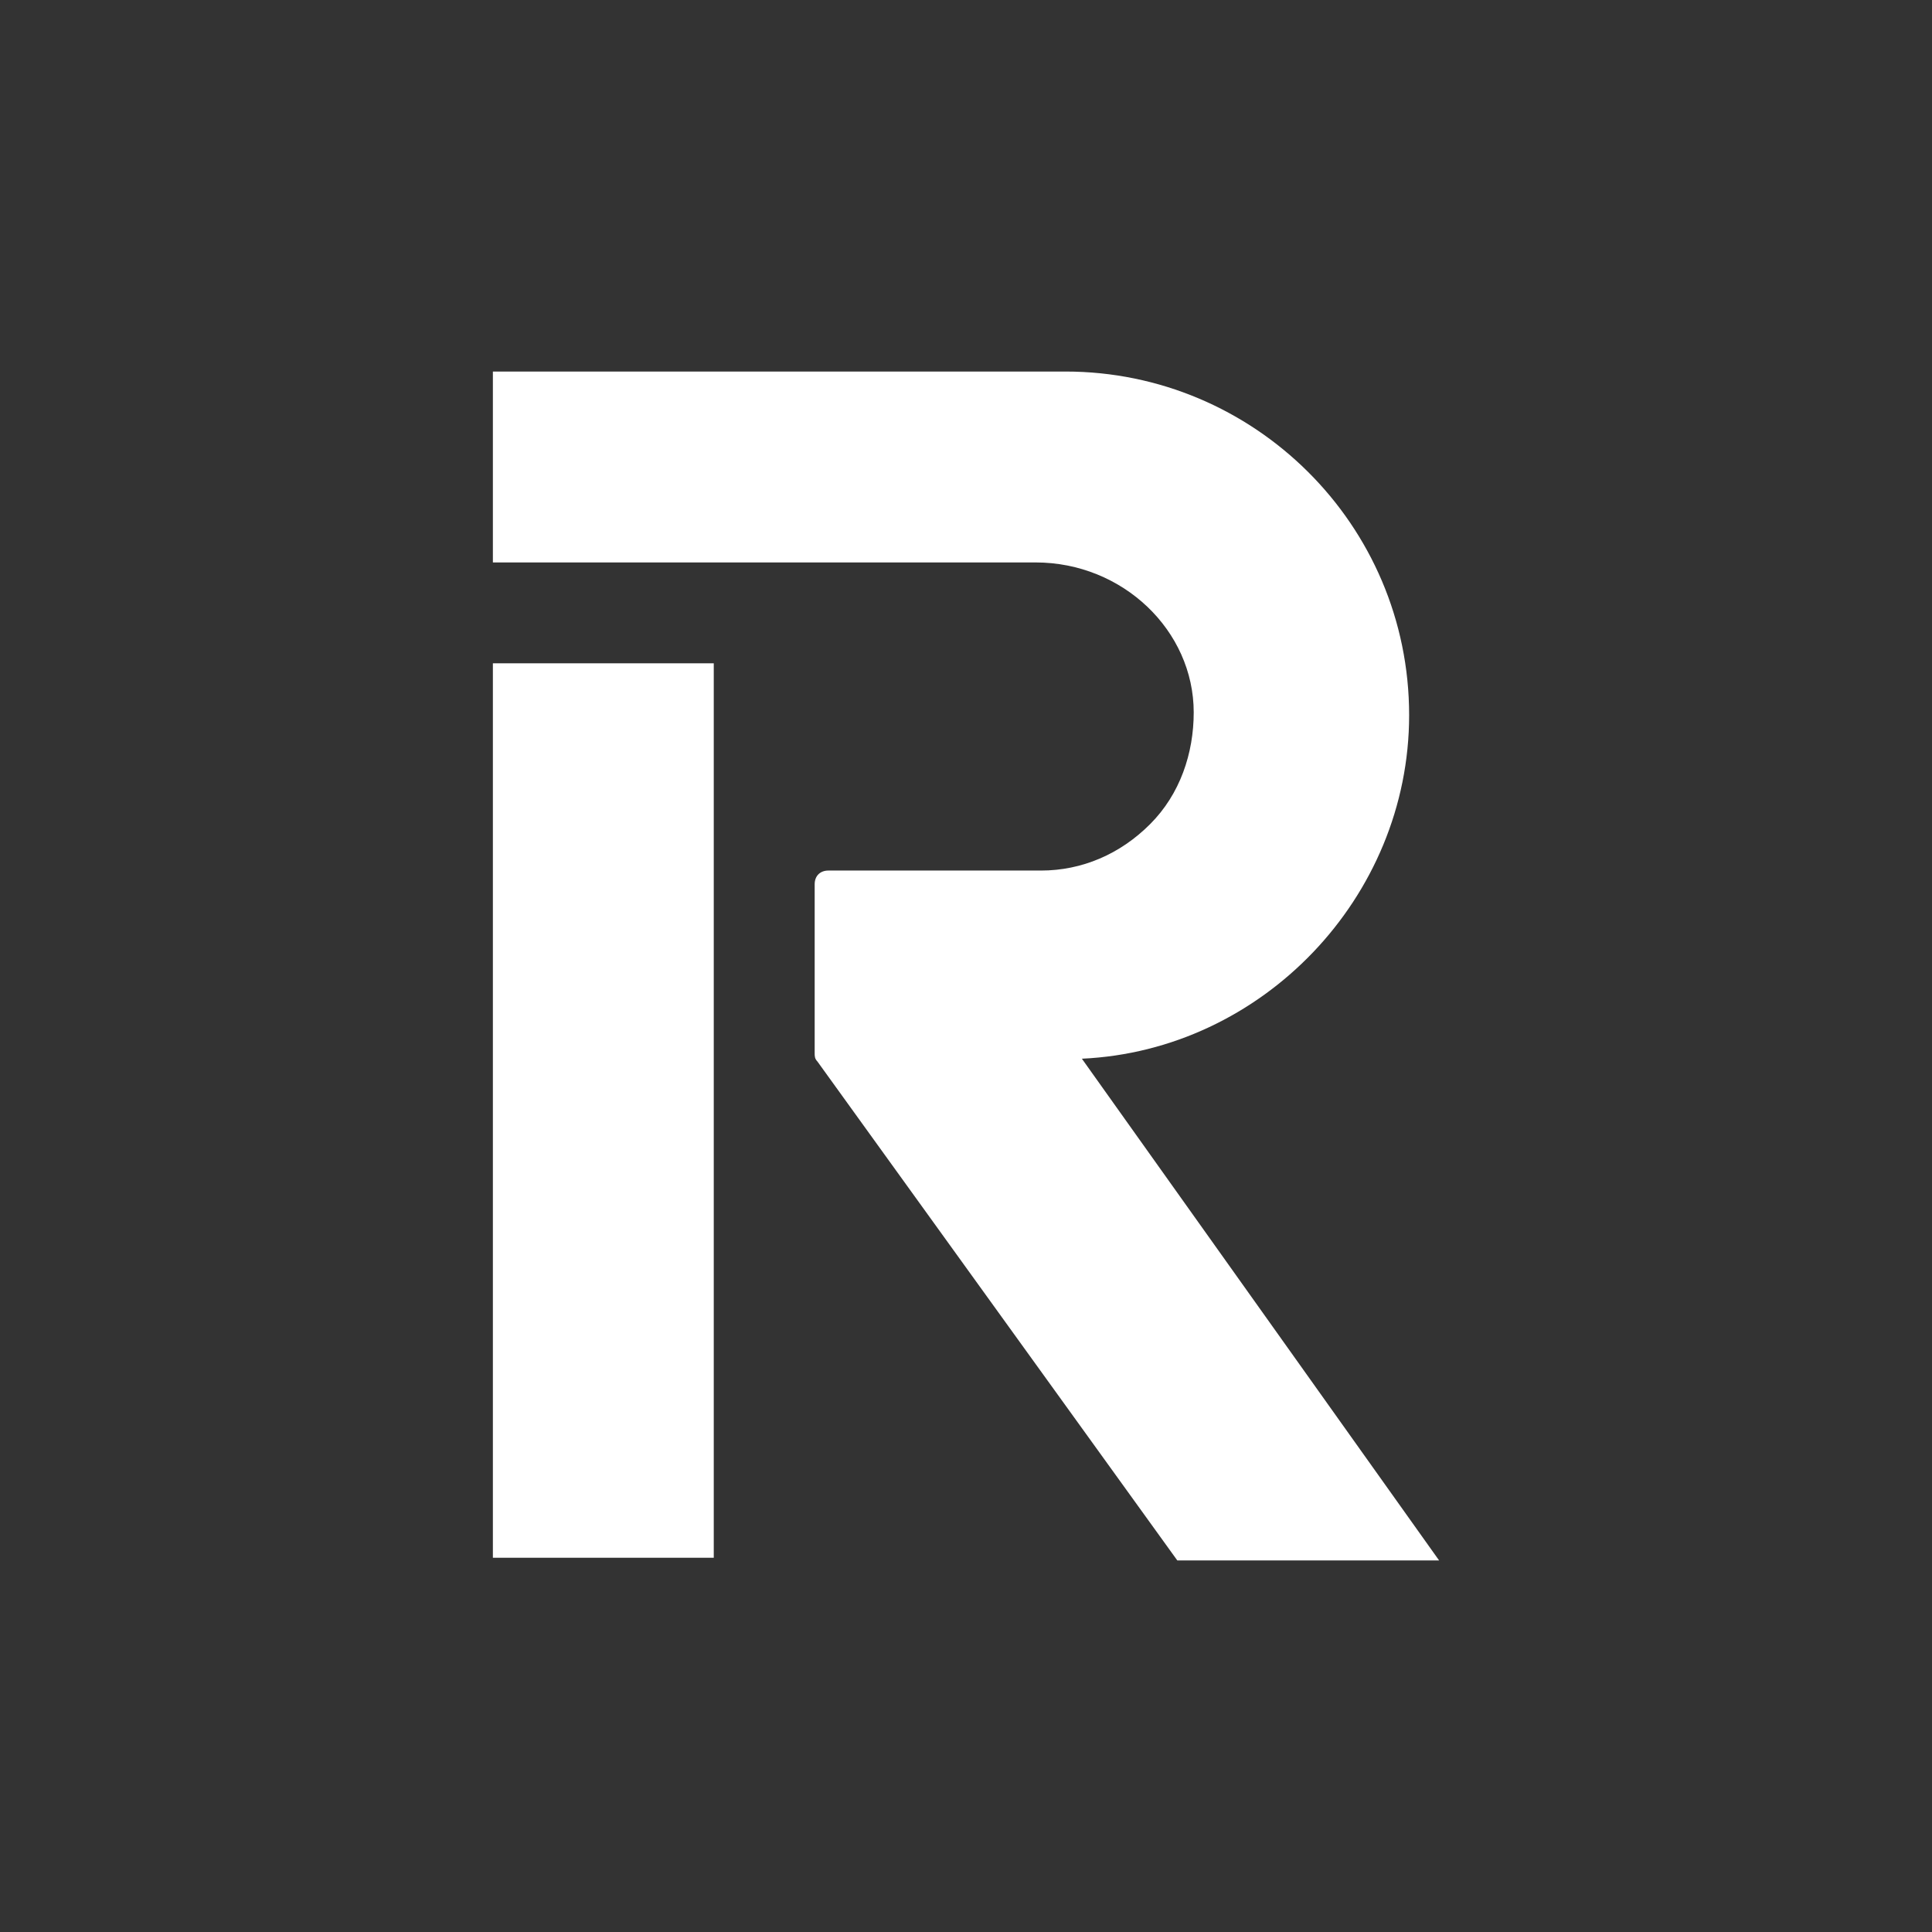 <svg width="52" height="52" viewBox="0 0 52 52" fill="none" xmlns="http://www.w3.org/2000/svg">
<rect x="0" y="0" width="52" height="52" fill="#333333" stroke="none"/>
<path d="M19.211 17.853H13.266V41.927H19.211V17.853Z" fill="white"/>
<path d="M37.927 19.248C37.927 14.11 33.743 10 28.679 10H13.266V15.138H27.872C30.22 15.138 32.129 16.973 32.129 19.174C32.129 20.275 31.762 21.376 30.954 22.183C30.147 22.991 29.119 23.431 28.018 23.431H22.294C22.073 23.431 21.927 23.578 21.927 23.798V28.349C21.927 28.422 21.927 28.495 22 28.569L31.688 42H38.734L29.119 28.495C33.963 28.275 37.927 24.165 37.927 19.248Z" fill="white"/>
</svg>
